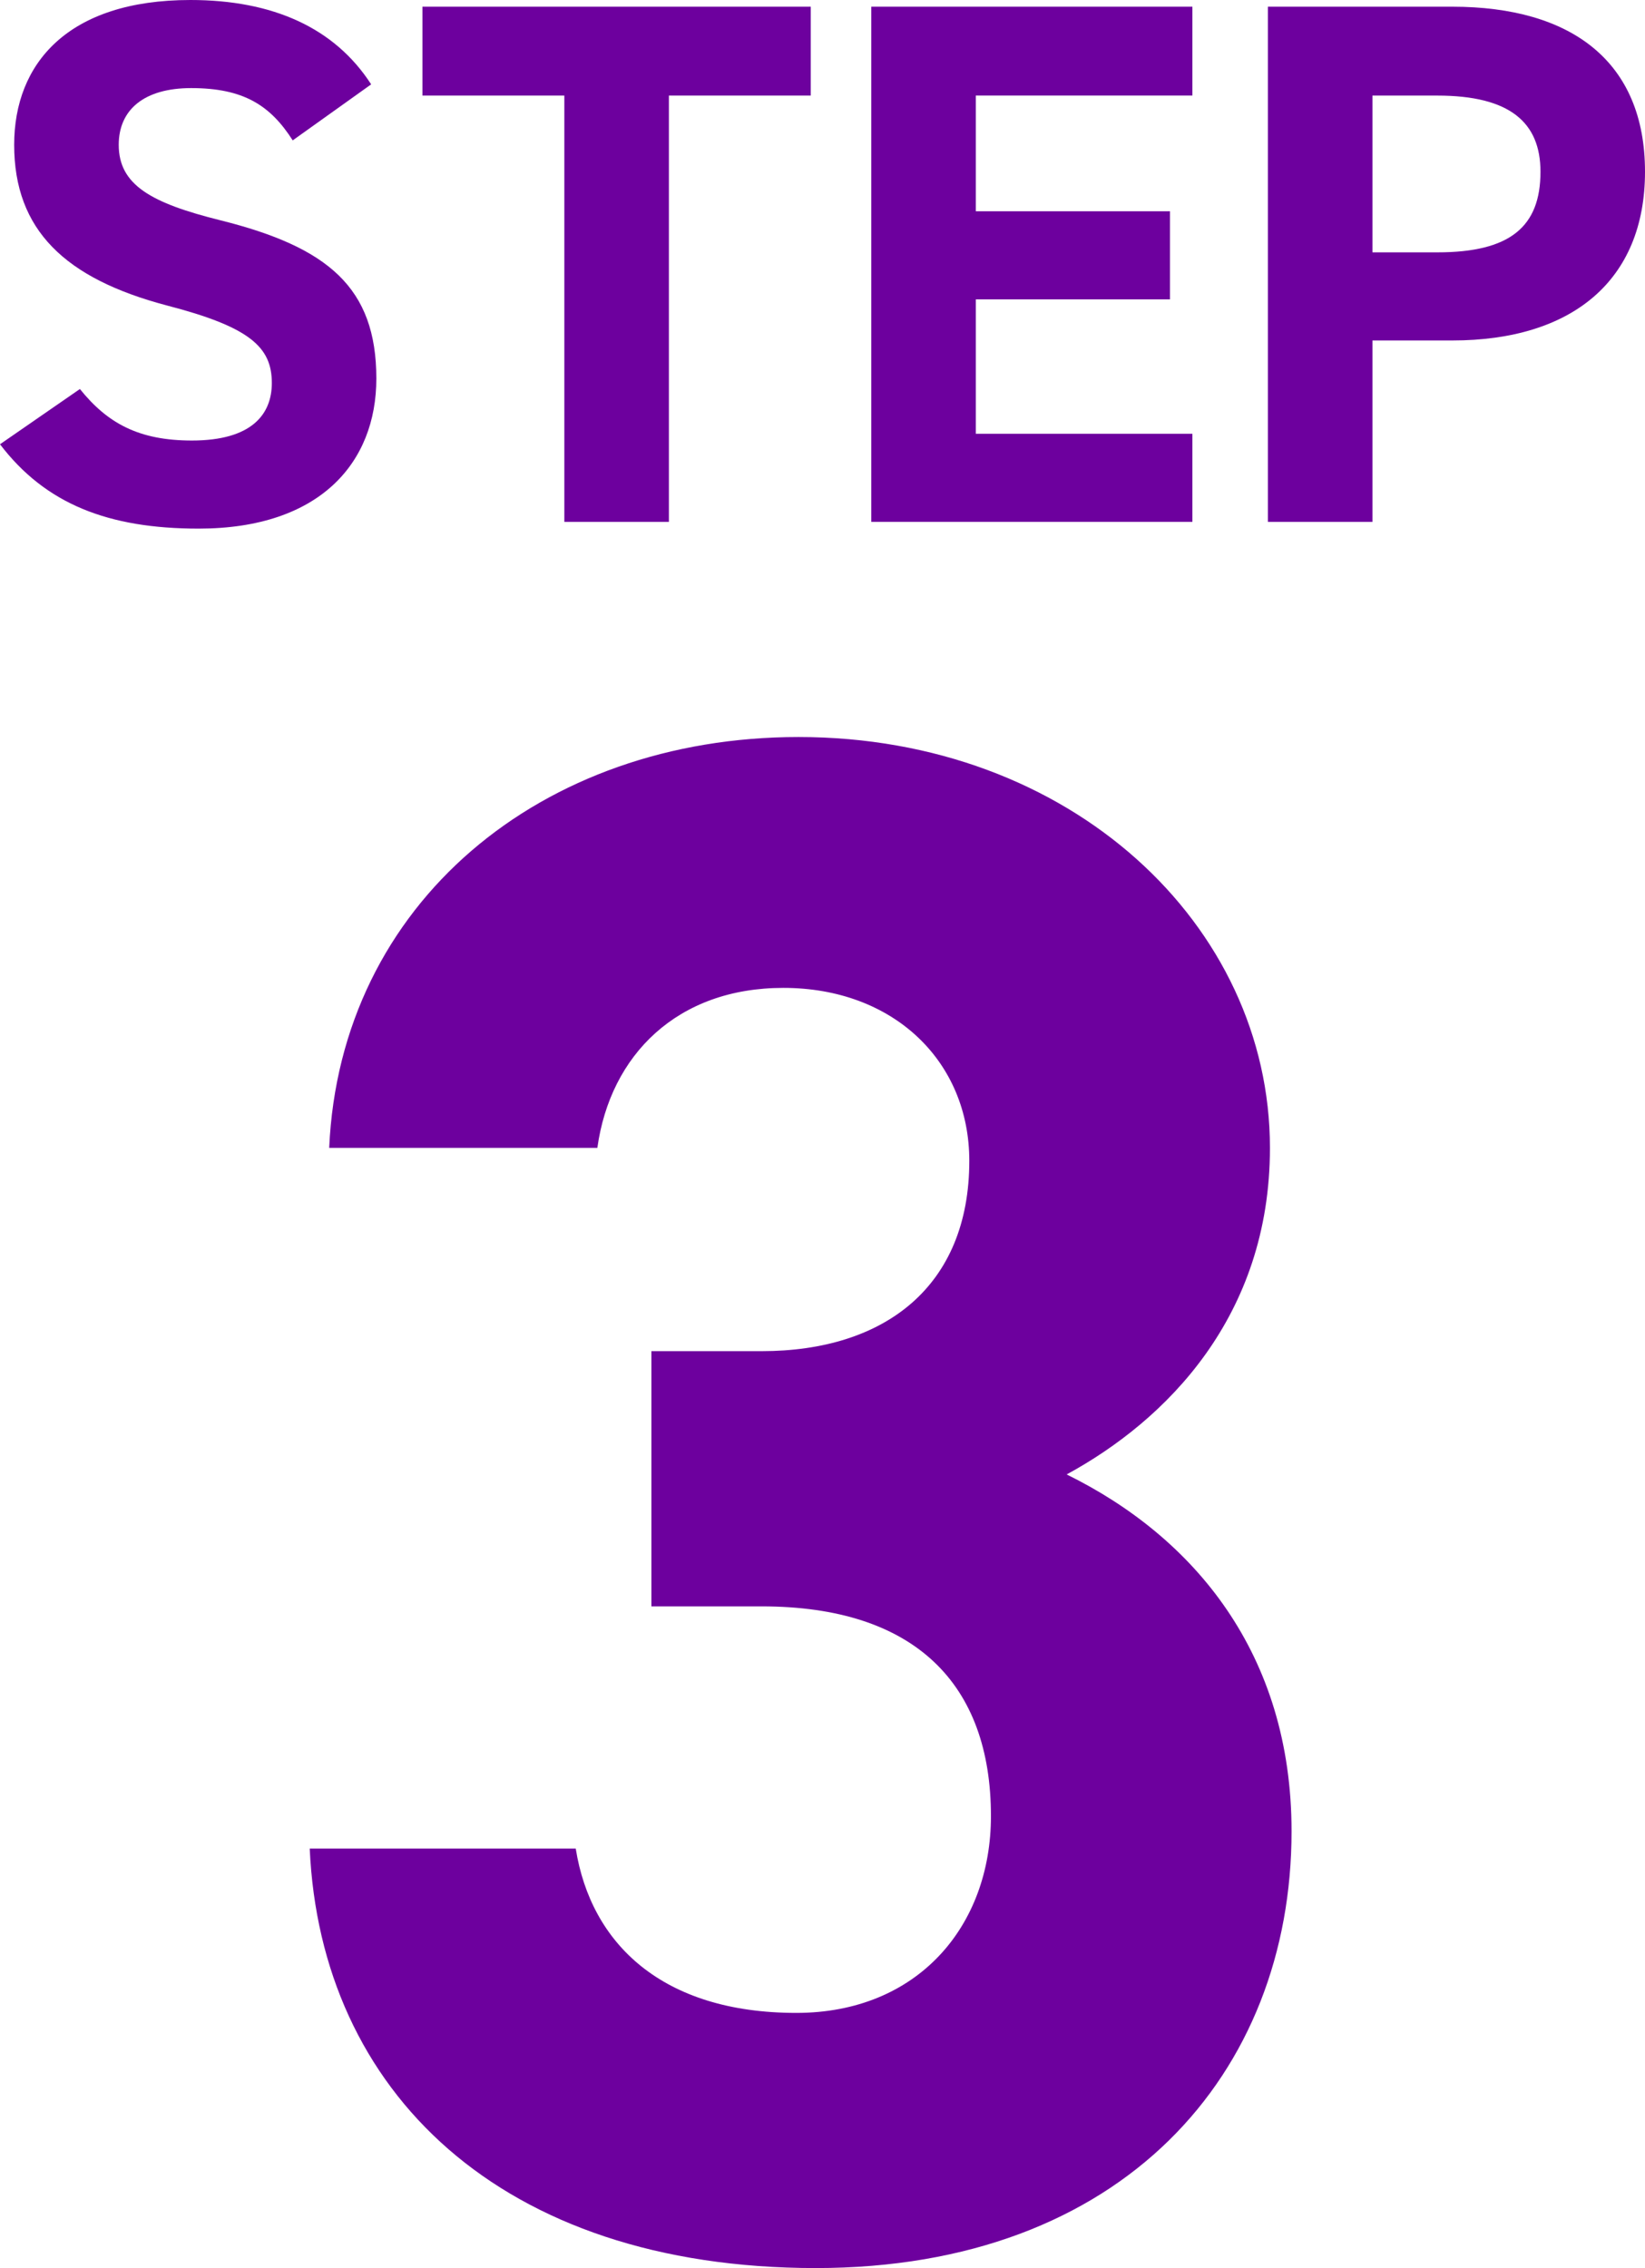 <?xml version="1.0" encoding="UTF-8"?><svg id="a" xmlns="http://www.w3.org/2000/svg" viewBox="0 0 49.781 68.641"><path d="M19.712,40.891h3.338c3.73,0,6.283-1.963,6.283-5.76,0-3.01-2.291-5.234-5.628-5.234-3.207,0-5.236,2.027-5.628,4.842h-8.115c.328-7.395,6.414-12.434,14.202-12.434,8.246,0,14.267,5.693,14.267,12.434,0,5.105-3.141,8.246-6.152,9.883,3.861,1.898,6.806,5.432,6.806,10.799,0,7.33-5.104,13.219-14.398,13.219-9.555,0-14.987-5.365-15.314-12.695h8.05c.458,2.879,2.618,4.973,6.675,4.973,3.665,0,5.89-2.617,5.89-5.955,0-3.992-2.291-6.348-6.937-6.348h-3.338v-7.723Z" fill="#6d009e" stroke-width="0"/><path d="M8.858,4.248c-.678-1.062-1.491-1.582-3.073-1.582-1.424,0-2.192.654-2.192,1.717,0,1.221.994,1.764,3.073,2.283,3.254.812,4.723,2.033,4.723,4.791,0,2.553-1.718,4.541-5.378,4.541-2.734,0-4.633-.744-6.011-2.553l2.418-1.672c.836,1.039,1.785,1.559,3.39,1.559,1.808,0,2.418-.791,2.418-1.74,0-1.084-.655-1.695-3.186-2.35C1.966,8.428.429,6.959.429,4.383.429,1.92,2.056,0,5.763,0c2.485,0,4.361.836,5.469,2.553l-2.373,1.695Z" fill="#6d009e" stroke-width="0"/><path d="M24.535.203v2.689h-4.293v12.902h-3.164V2.893h-4.294V.203h11.751Z" fill="#6d009e" stroke-width="0"/><path d="M36.084.203v2.689h-6.554v3.502h5.876v2.666h-5.876v4.068h6.554v2.666h-9.717V.203h9.717Z" fill="#6d009e" stroke-width="0"/><path d="M41.533,10.305v5.49h-3.164V.203h5.582c3.593,0,5.83,1.648,5.83,4.994,0,3.299-2.214,5.107-5.83,5.107h-2.418ZM43.499,7.637c2.192,0,3.119-.768,3.119-2.439,0-1.492-.927-2.305-3.119-2.305h-1.966v4.744h1.966Z" fill="#6d009e" stroke-width="0"/></svg>